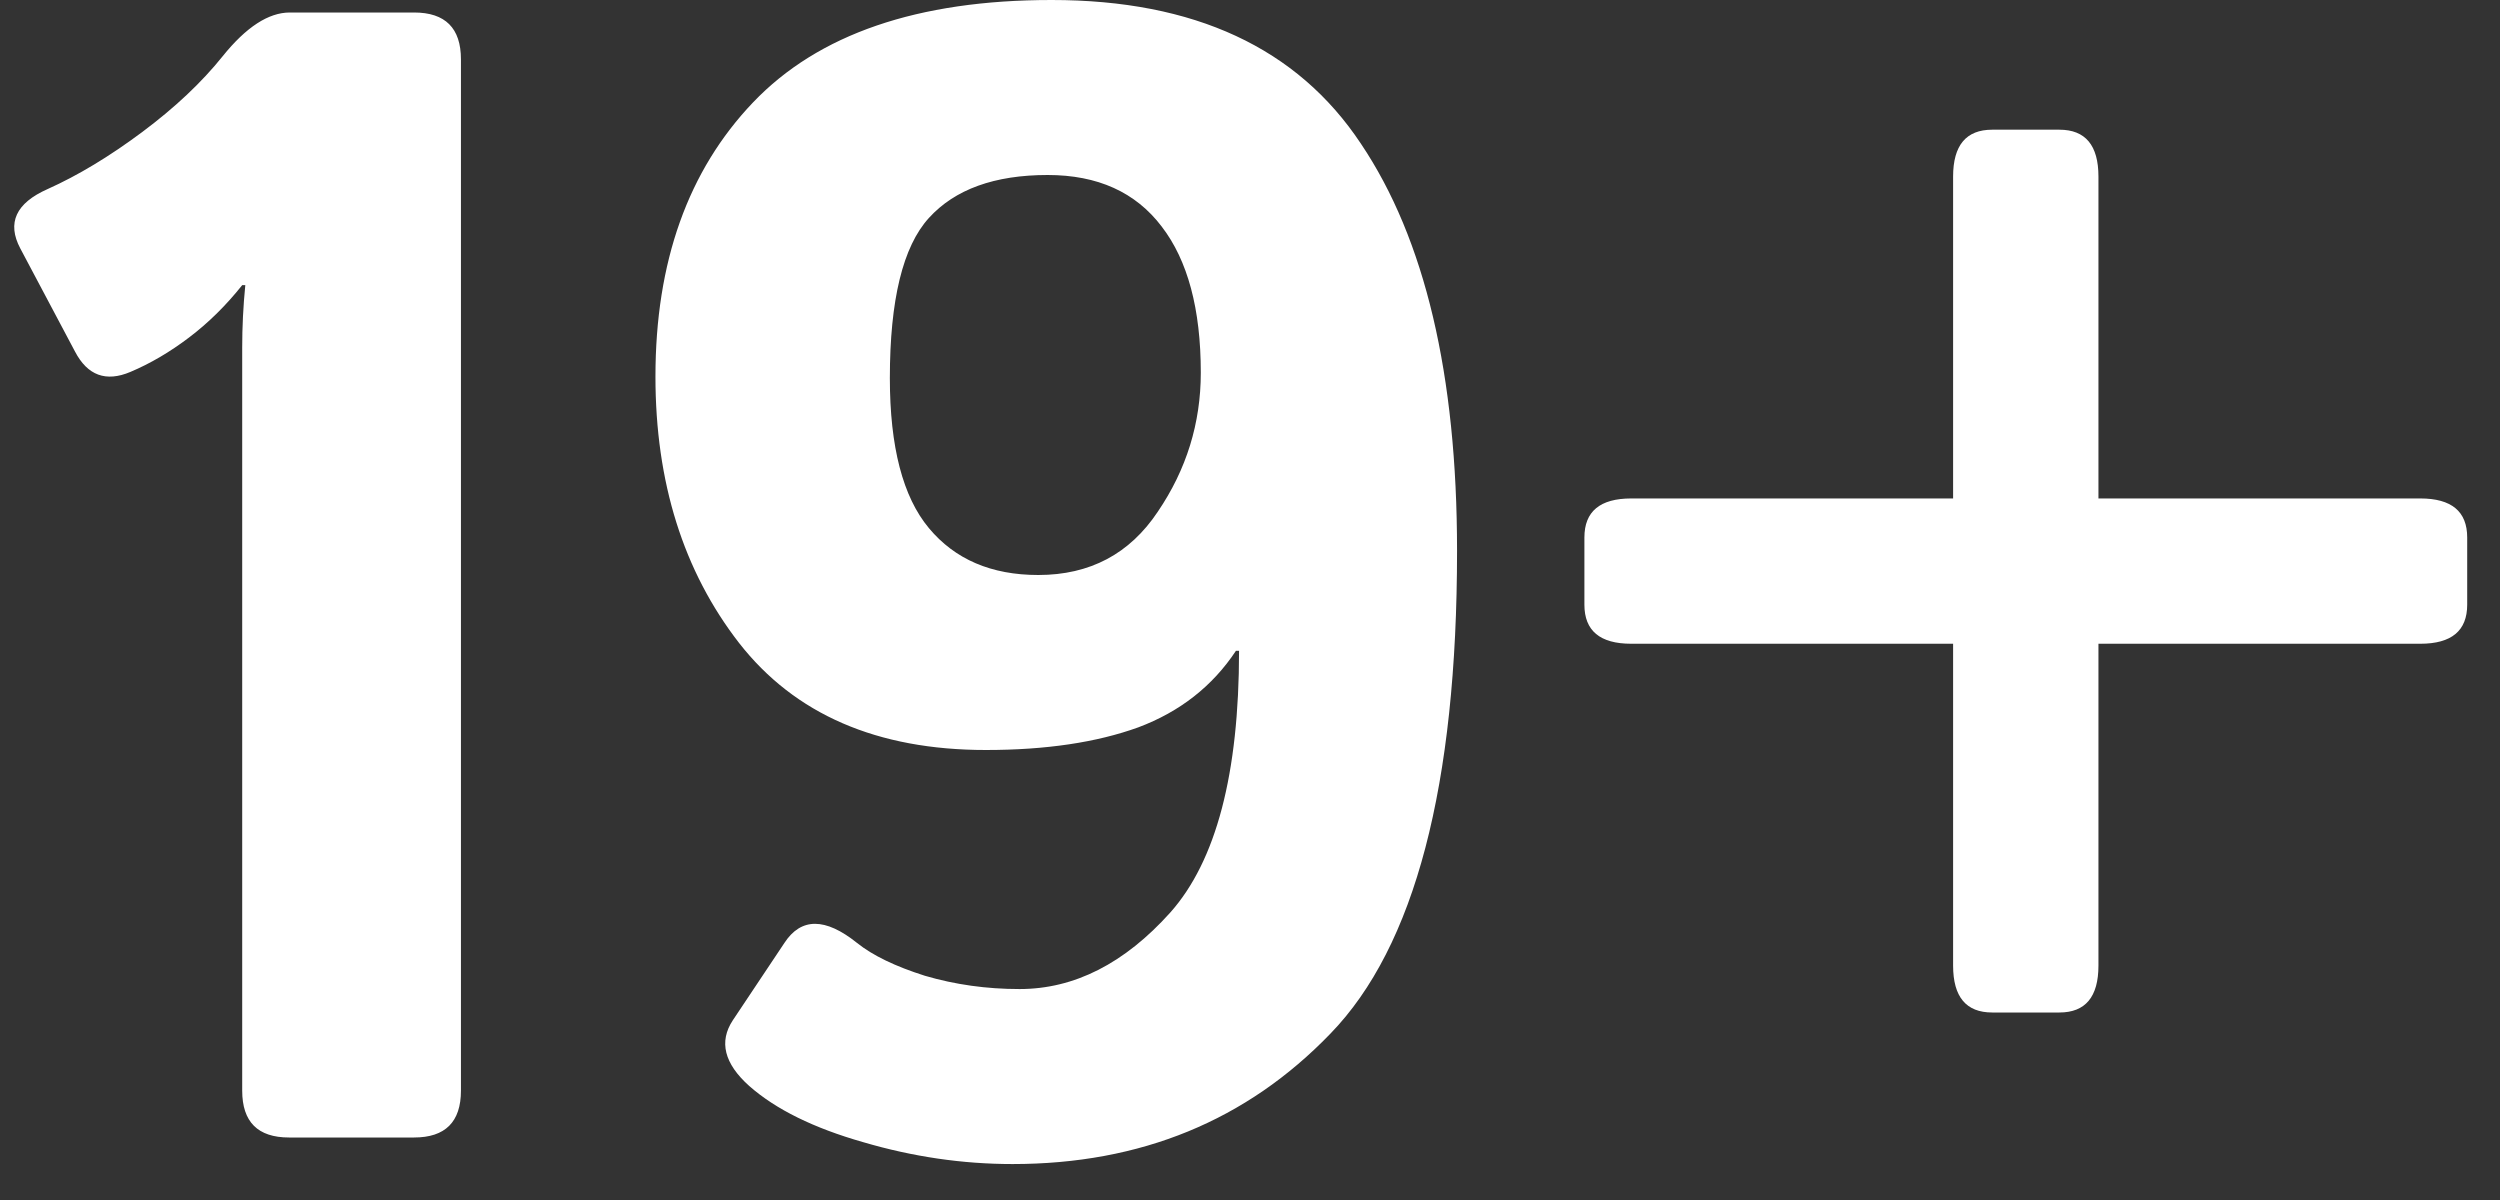 <svg width="50" height="24" viewBox="0 0 50 24" fill="none" xmlns="http://www.w3.org/2000/svg">
<rect x="0" y="0" width="50" height="24" fill="#333333" stroke="none"/>
<path d="M0.406 4.969C0.135 4.458 0.318 4.062 0.953 3.781C1.557 3.51 2.188 3.13 2.844 2.641C3.5 2.151 4.036 1.646 4.453 1.125C4.922 0.542 5.37 0.25 5.797 0.25H8.281C8.906 0.25 9.219 0.562 9.219 1.188V21.812C9.219 22.438 8.906 22.75 8.281 22.75H5.781C5.156 22.75 4.844 22.438 4.844 21.812V6.953C4.844 6.536 4.865 6.12 4.906 5.703H4.844C4.521 6.109 4.167 6.458 3.781 6.75C3.396 7.042 3.005 7.271 2.609 7.438C2.12 7.646 1.75 7.51 1.5 7.031L0.406 4.969ZM13.109 7.531C13.109 5.24 13.76 3.411 15.062 2.047C16.365 0.682 18.354 0 21.031 0C23.885 0 25.948 0.958 27.219 2.875C28.5 4.781 29.141 7.495 29.141 11.016C29.141 15.713 28.297 18.932 26.609 20.672C24.932 22.412 22.812 23.281 20.25 23.281C19.25 23.281 18.255 23.135 17.266 22.844C16.276 22.562 15.516 22.188 14.984 21.719C14.484 21.271 14.375 20.833 14.656 20.406L15.688 18.859C16.021 18.349 16.505 18.349 17.141 18.859C17.453 19.109 17.906 19.328 18.5 19.516C19.104 19.693 19.734 19.781 20.391 19.781C21.484 19.781 22.49 19.271 23.406 18.25C24.323 17.219 24.781 15.474 24.781 13.016H24.719C24.25 13.724 23.599 14.234 22.766 14.547C21.932 14.849 20.917 15 19.719 15C17.542 15 15.896 14.287 14.781 12.859C13.667 11.422 13.109 9.646 13.109 7.531ZM17.797 7.562C17.797 8.938 18.057 9.938 18.578 10.562C19.099 11.188 19.828 11.5 20.766 11.5C21.797 11.5 22.594 11.078 23.156 10.234C23.729 9.391 24.016 8.464 24.016 7.453C24.016 6.182 23.755 5.208 23.234 4.531C22.713 3.844 21.953 3.5 20.953 3.5C19.891 3.5 19.099 3.786 18.578 4.359C18.057 4.932 17.797 6 17.797 7.562ZM32.625 12.875C32 12.875 31.688 12.615 31.688 12.094V10.75C31.688 10.229 32 9.969 32.625 9.969H39.062V3.531C39.062 2.906 39.323 2.594 39.844 2.594H41.188C41.708 2.594 41.969 2.906 41.969 3.531V9.969H48.406C49.031 9.969 49.344 10.229 49.344 10.75V12.094C49.344 12.615 49.031 12.875 48.406 12.875H41.969V19.312C41.969 19.938 41.708 20.25 41.188 20.25H39.844C39.323 20.25 39.062 19.938 39.062 19.312V12.875H32.625Z" fill="white"/>
</svg>
